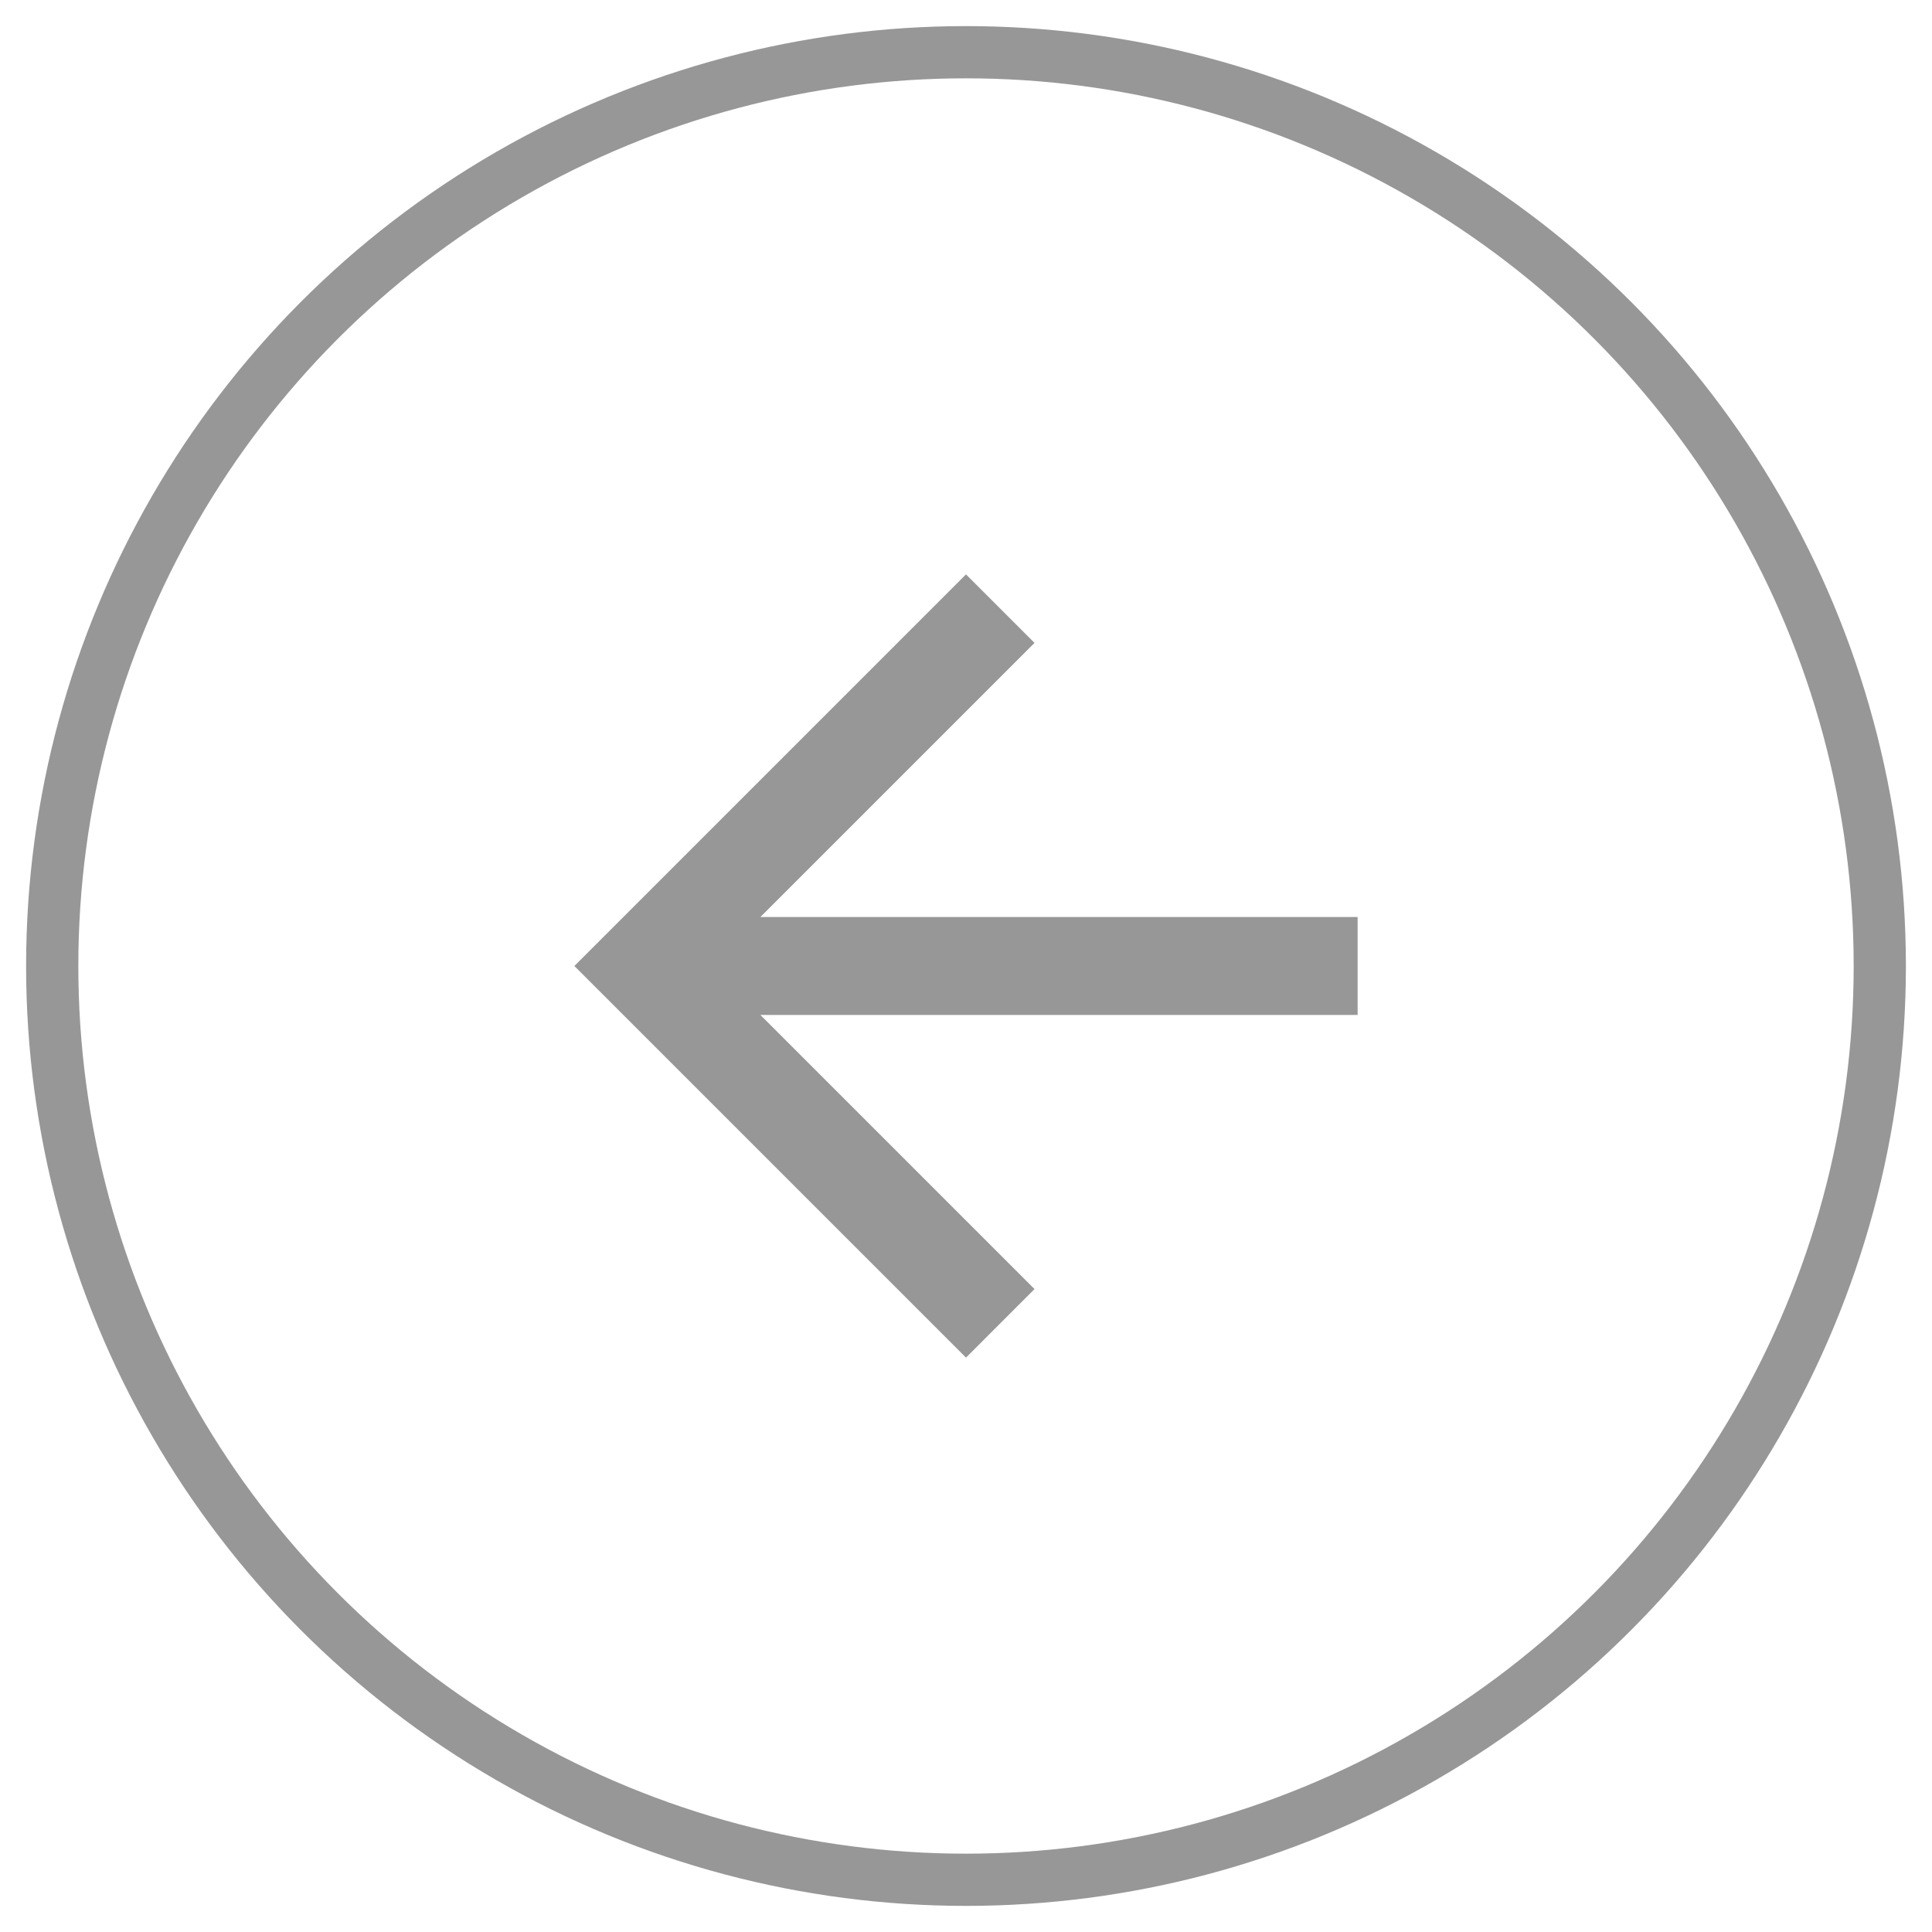 <svg xmlns="http://www.w3.org/2000/svg" width="37" height="37" viewBox="0 0 37 37">
    <g fill="none" fill-rule="evenodd" transform="translate(1 1) rotate(-180 17.5 17.5)">
        <path fill="#979797" d="M17.5 10L16.188 11.313 21.438 16.563 10 16.563 10 18.438 21.438 18.438 16.188 23.688 17.5 25 25 17.5z"/>
        <circle cx="17.5" cy="17.5" r="17.5" stroke="#979797"/>
    </g>
</svg>
